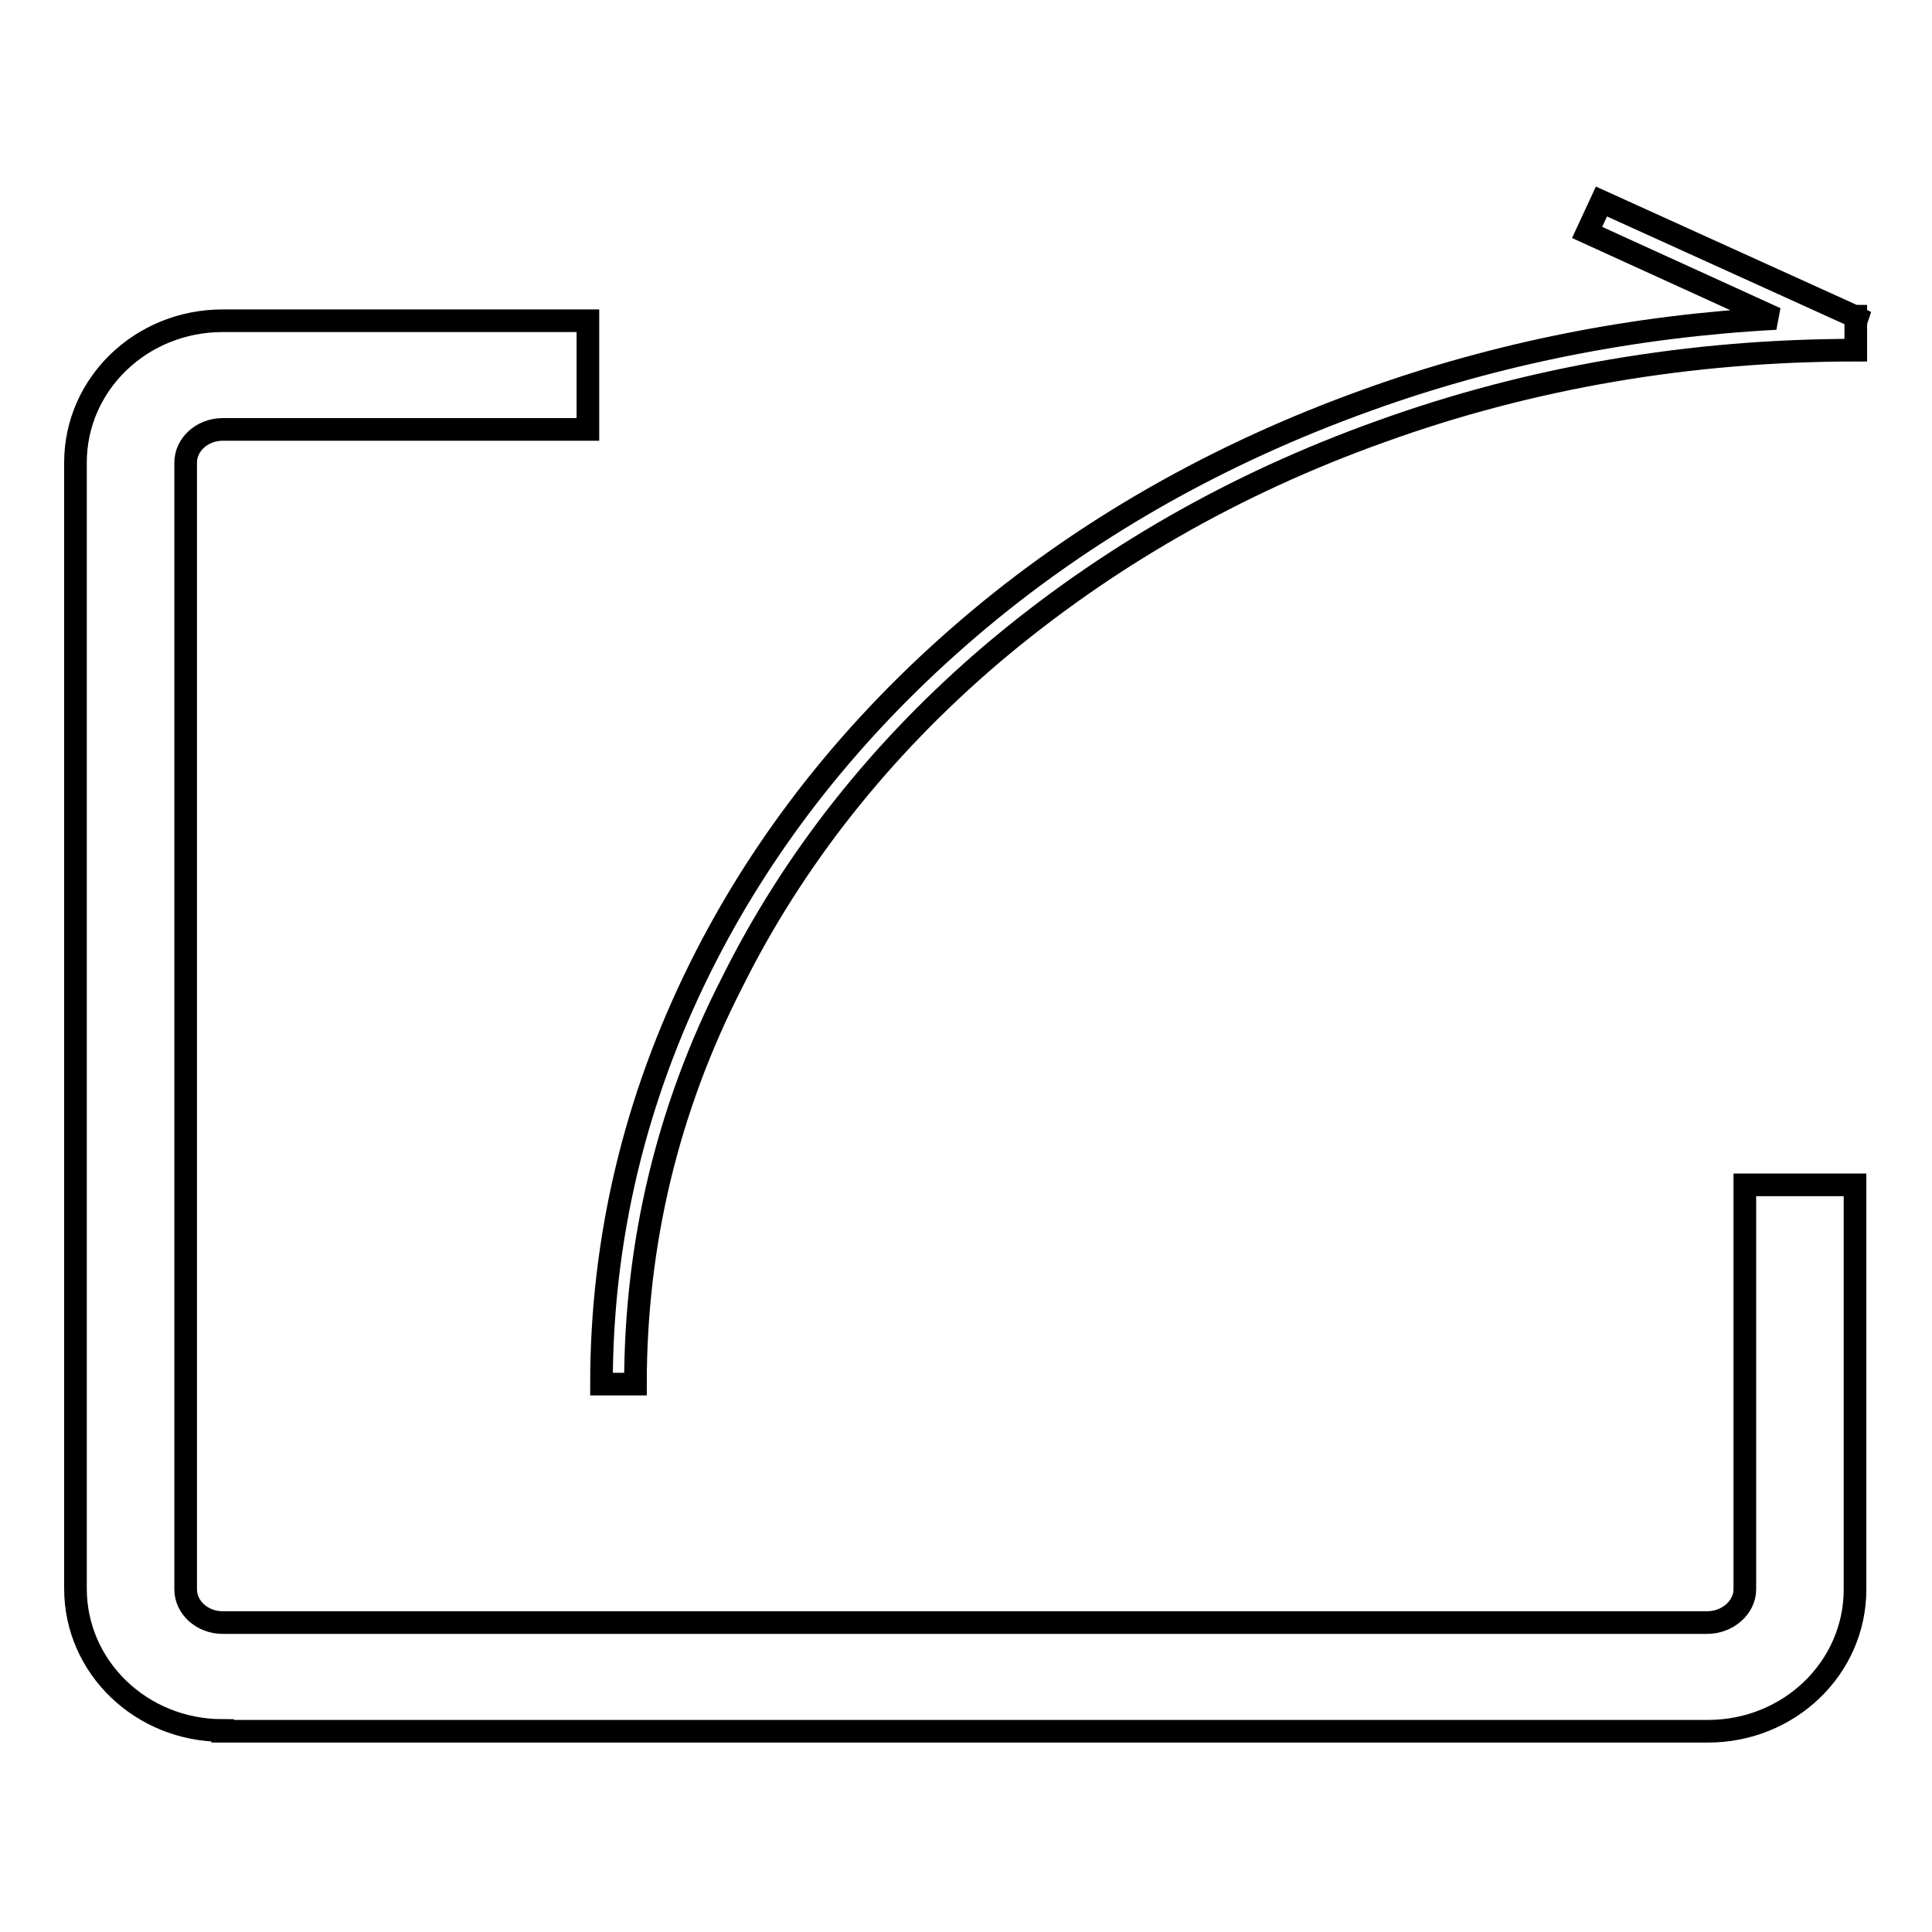 <?xml version="1.0" encoding="utf-8"?>
<!-- Svg Vector Icons : http://www.onlinewebfonts.com/icon -->
<!DOCTYPE svg PUBLIC "-//W3C//DTD SVG 1.1//EN" "http://www.w3.org/Graphics/SVG/1.1/DTD/svg11.dtd">
<svg version="1.1" xmlns="http://www.w3.org/2000/svg" xmlns:xlink="http://www.w3.org/1999/xlink" x="0px" y="0px" viewBox="0 0 256 256" enable-background="new 0 0 256 256" xml:space="preserve">
<g><g><path stroke-width="3" fill-opacity="0" stroke="#000000"  d="M29.5,229.3c-10.8,0-19.5-8.4-19.5-18.8V61.3c0-10.4,8.7-18.8,19.5-18.8h48.4v14.4H29.5c-2.7,0-4.9,2-4.9,4.4v149.3c0,2.4,2.2,4.4,4.9,4.4h196.7c2.7,0,5-2,5-4.4V157h14.6v53.6c0,10.4-8.7,18.8-19.5,18.8H29.5L29.5,229.3z"/><path stroke-width="3" fill-opacity="0" stroke="#000000"  d="M84.2,183.4h-4.5c0-19.2,4.4-37.7,13.1-55.2c8.4-16.9,20.4-32,35.6-45c15.2-13,33-23.1,52.8-30.2c17.2-6.2,35.4-9.8,54.1-10.8l-25-11.4l1.9-4.1l33.5,15.2h0.2V42l0.2,0.1l-0.2,0.6v3.7c-21.9,0-43.1,3.6-63,10.8c-19.3,6.9-36.5,16.8-51.4,29.4c-14.8,12.6-26.4,27.3-34.5,43.6C88.4,147,84.2,164.9,84.2,183.4z"/></g></g>
</svg>